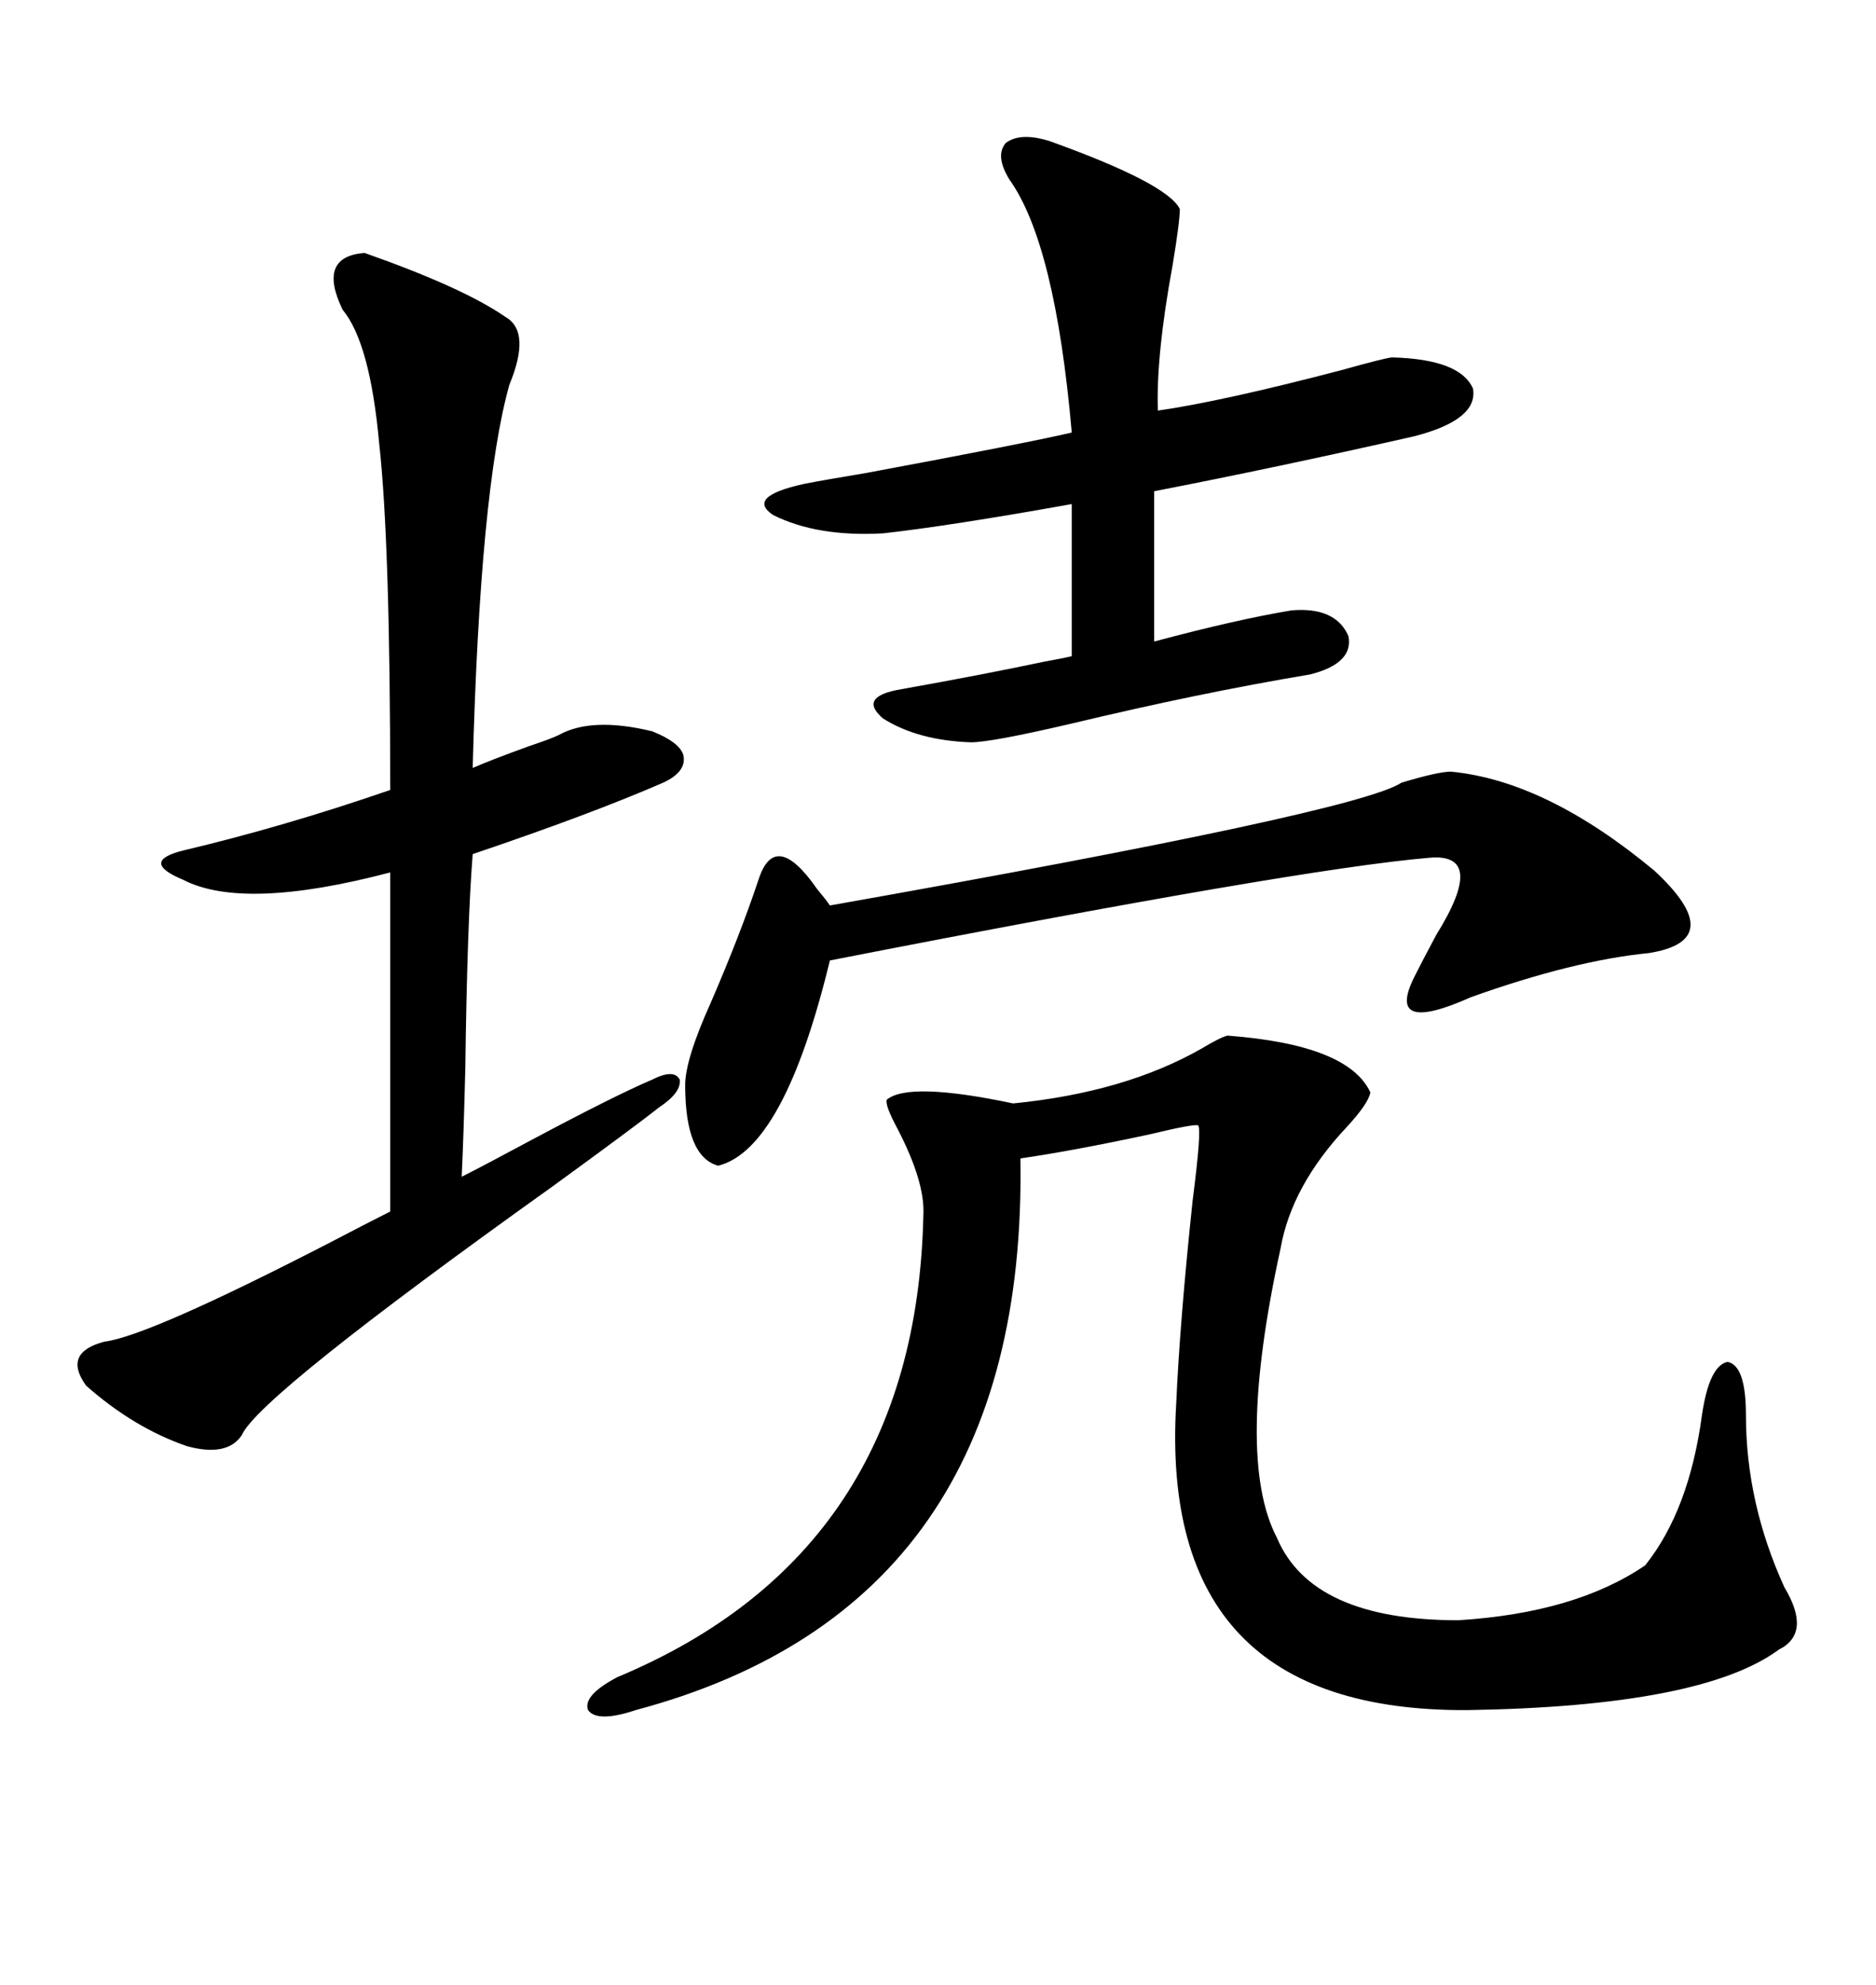 <svg xmlns="http://www.w3.org/2000/svg" xmlns:xlink="http://www.w3.org/1999/xlink" width="300" height="317.285"><path d="M196.29 165.53L196.29 165.53Q215.63 166.99 219.14 174.61L219.14 174.61Q218.85 176.37 215.33 180.18L215.33 180.18Q206.54 189.55 204.79 199.51L204.79 199.51Q197.46 232.91 204.20 245.80L204.20 245.80Q209.77 258.98 233.20 258.98L233.20 258.98Q251.95 257.81 263.09 250.20L263.09 250.20Q270.12 241.41 272.17 226.17L272.17 226.17Q273.34 218.26 276.27 217.68L276.27 217.68Q279.20 218.26 279.20 226.17L279.20 226.17Q279.20 240.23 285.35 253.71L285.35 253.71Q289.75 261.04 284.47 263.67L284.47 263.67Q272.17 272.75 234.67 273.34L234.67 273.34Q185.16 273.63 188.09 224.41L188.09 224.41Q188.67 211.23 190.72 191.89L190.72 191.89Q192.19 180.47 191.60 179.88L191.60 179.88Q191.02 179.59 183.69 181.35L183.69 181.35Q171.39 183.98 163.18 185.16L163.18 185.16Q164.36 256.64 101.66 273.34L101.66 273.34Q95.51 275.39 94.04 273.34L94.04 273.34Q93.16 271.00 98.73 268.07L98.73 268.07Q146.48 248.14 147.66 194.24L147.66 194.24Q147.95 188.96 143.55 180.47L143.55 180.47Q141.50 176.66 141.80 175.78L141.80 175.78Q145.31 172.85 162.01 176.37L162.01 176.37Q179.88 174.61 192.19 167.58L192.19 167.58Q195.12 165.82 196.29 165.53ZM58.30 40.43L58.30 40.43Q74.12 46.00 80.86 50.68L80.86 50.68Q84.96 53.03 81.45 61.52L81.45 61.52Q76.76 78.22 75.59 122.75L75.59 122.75Q78.22 121.58 84.67 119.24L84.67 119.24Q88.18 118.07 89.36 117.48L89.36 117.48Q94.63 114.55 104.30 116.89L104.30 116.89Q108.69 118.65 109.28 120.70L109.28 120.70Q109.86 123.34 106.05 125.10L106.05 125.10Q94.63 130.08 75.59 136.52L75.59 136.52Q74.71 147.66 74.41 170.80L74.41 170.80Q74.12 182.23 73.83 188.09L73.83 188.09Q77.34 186.33 84.96 182.23L84.96 182.23Q98.14 175.20 104.30 172.56L104.30 172.56Q107.81 170.80 108.69 172.56L108.69 172.56Q108.98 174.61 105.47 176.95L105.47 176.95Q101.37 180.18 88.48 189.55L88.48 189.55Q41.31 223.24 38.67 229.39L38.67 229.39Q36.33 232.91 29.88 231.15L29.88 231.15Q21.39 228.22 13.77 221.48L13.77 221.48Q9.96 216.21 16.70 214.45L16.70 214.45Q23.73 213.57 52.73 198.63L52.73 198.63Q58.89 195.41 62.40 193.65L62.40 193.65L62.40 139.45Q38.96 145.61 29.30 140.63L29.30 140.63Q25.78 139.16 25.78 137.99L25.78 137.99Q25.78 136.82 29.30 135.94L29.30 135.94Q45.41 132.13 62.40 126.27L62.40 126.27Q62.40 86.72 60.64 70.90L60.64 70.90Q59.18 54.79 54.79 49.51L54.79 49.51Q50.68 41.02 58.30 40.43ZM167.87 22.56L167.87 22.56Q186.62 29.30 188.67 33.40L188.67 33.40Q188.67 35.45 187.50 42.48L187.50 42.48Q184.86 56.84 185.16 65.63L185.16 65.63Q195.41 64.16 214.45 59.18L214.45 59.18Q221.78 57.13 222.66 57.13L222.66 57.13Q233.50 57.42 235.55 62.11L235.55 62.11Q236.43 67.09 226.17 69.73L226.17 69.73Q204.20 74.71 184.57 78.52L184.57 78.52L184.57 102.54Q197.75 99.02 206.54 97.56L206.54 97.56Q213.57 96.97 215.63 101.66L215.63 101.66Q216.50 106.05 209.47 107.81L209.47 107.81Q191.89 110.74 171.09 115.72L171.09 115.72Q158.50 118.65 155.27 118.65L155.27 118.65Q146.78 118.36 141.21 114.84L141.21 114.84Q137.11 111.33 144.14 110.16L144.14 110.16Q157.32 107.81 166.99 105.76L166.99 105.76Q170.21 105.18 171.39 104.88L171.39 104.88L171.39 80.57Q151.76 84.08 141.21 85.25L141.21 85.25Q130.66 85.84 123.63 82.32L123.63 82.32Q119.24 79.39 128.61 77.34L128.61 77.34Q131.54 76.76 138.57 75.59L138.57 75.59Q163.77 70.90 171.39 69.14L171.39 69.14Q168.75 38.96 161.43 28.71L161.43 28.71Q159.08 24.90 160.84 22.85L160.84 22.85Q163.18 21.09 167.87 22.56ZM232.03 123.34L232.03 123.34Q247.27 124.80 264.55 139.16L264.55 139.16Q276.56 150.29 263.67 152.34L263.67 152.34Q251.66 153.52 235.25 159.38L235.25 159.38Q221.48 165.53 226.17 156.15L226.17 156.15Q227.34 153.81 229.69 149.41L229.69 149.41Q237.89 136.23 228.52 137.11L228.52 137.11Q207.71 138.87 132.71 153.52L132.71 153.52Q125.39 183.69 114.84 186.33L114.84 186.33Q109.57 184.86 109.57 173.44L109.57 173.44Q109.57 169.34 113.67 160.25L113.67 160.25Q118.36 149.41 121.29 140.63L121.29 140.63Q123.93 132.42 130.66 142.09L130.66 142.09Q132.13 143.85 132.71 144.73L132.71 144.73Q217.09 129.79 224.12 125.10L224.12 125.10Q229.98 123.34 232.03 123.34Z"/></svg>
